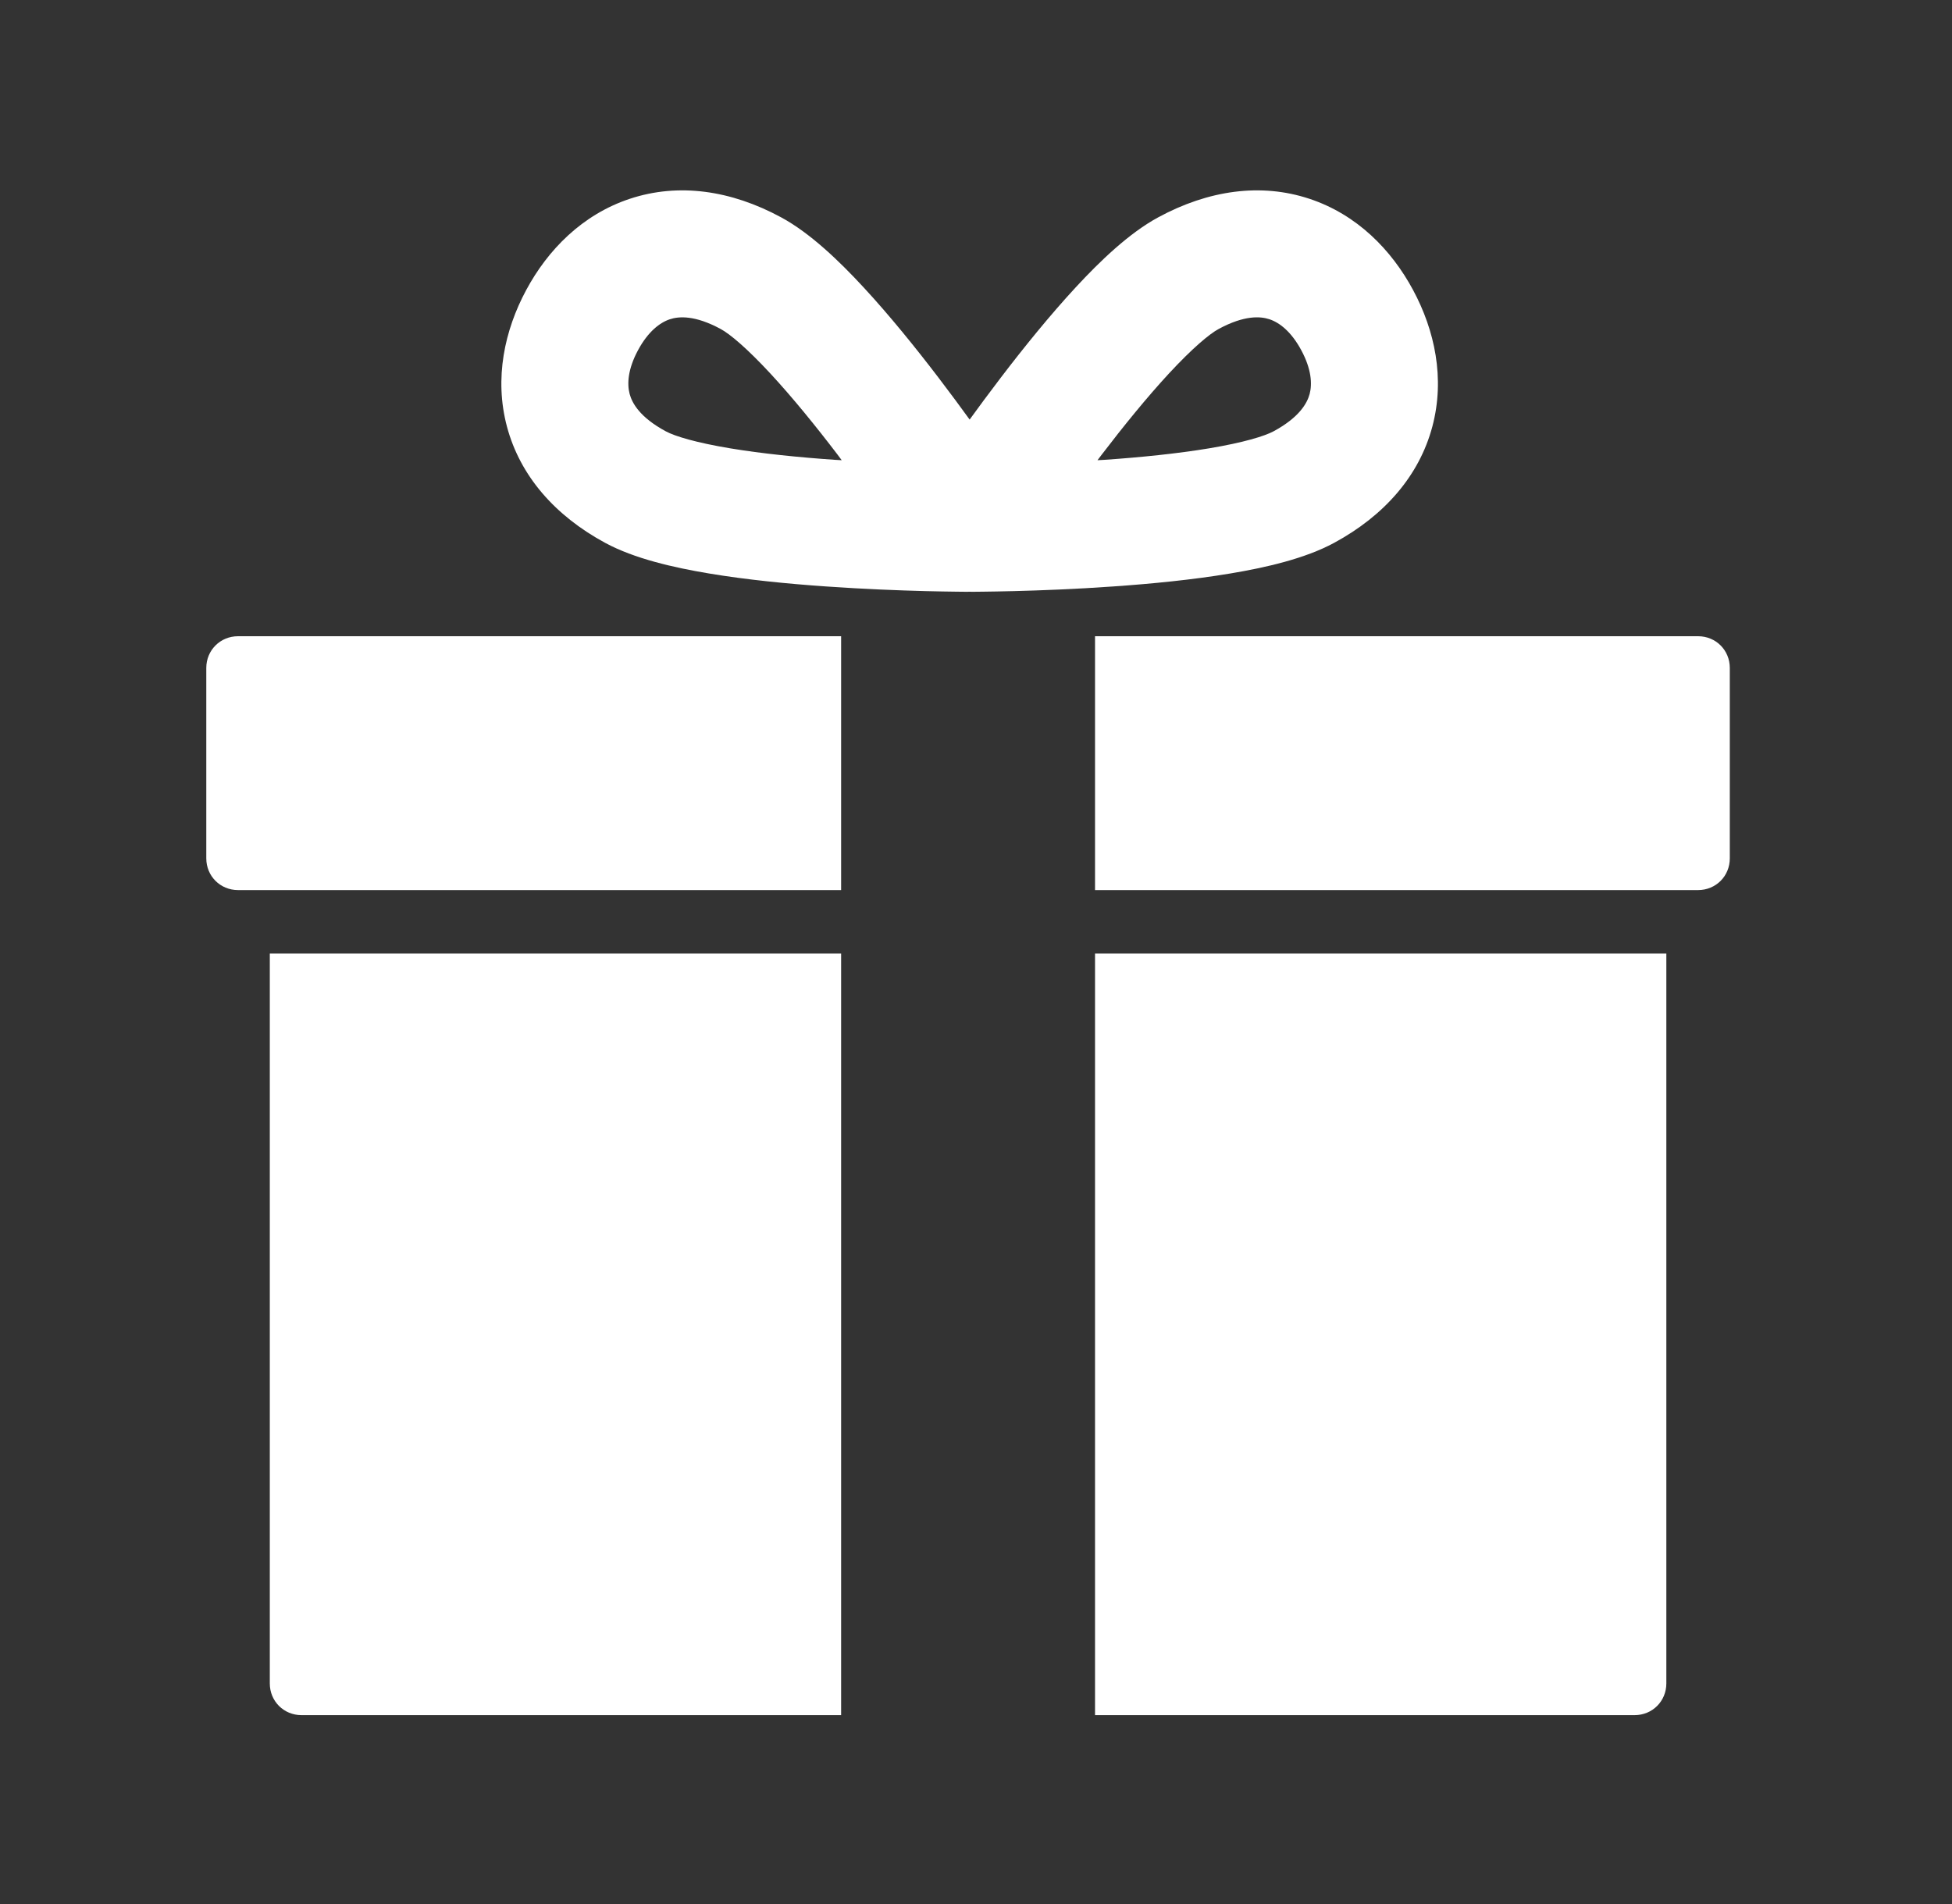 <svg width="41" height="40" viewBox="0 0 41 40" fill="none" xmlns="http://www.w3.org/2000/svg">
<rect x="0" y="0" width="41" height="40" fill="#333333" stroke="none"/>
<g clip-path="url(#clip0_1073_70)">
<path d="M5.667 20.032H17.667V36.032H6.333C5.96 36.032 5.667 35.739 5.667 35.366V20.032Z" fill="white"/>
<path d="M5 13.366H17.667V18.699H5C4.627 18.699 4.333 18.406 4.333 18.032V14.032C4.333 13.659 4.627 13.366 5 13.366Z" fill="white"/>
<path d="M23 20.032H35V35.366C35 35.739 34.707 36.032 34.333 36.032H23V20.032Z" fill="white"/>
<path d="M23 13.366H35.667C36.04 13.366 36.333 13.659 36.333 14.032V18.032C36.333 18.406 36.04 18.699 35.667 18.699H23V13.366Z" fill="white"/>
<path d="M24.325 4.567C25.381 3.994 26.484 3.838 27.503 4.176C28.502 4.507 29.227 5.248 29.681 6.094C30.134 6.937 30.355 7.947 30.085 8.962C29.809 9.998 29.076 10.834 28.021 11.405C27.412 11.735 26.586 11.924 25.84 12.048C25.052 12.18 24.182 12.265 23.387 12.32C22.588 12.377 21.844 12.404 21.301 12.418C21.029 12.425 20.806 12.428 20.65 12.43C20.572 12.431 20.51 12.432 20.468 12.432H20.4C19.91 12.432 19.458 12.162 19.226 11.731C18.993 11.299 19.017 10.774 19.287 10.365L19.288 10.364L19.289 10.361C19.291 10.358 19.294 10.354 19.297 10.349C19.303 10.34 19.313 10.326 19.325 10.309C19.348 10.274 19.381 10.222 19.425 10.158C19.512 10.029 19.638 9.844 19.793 9.621C20.103 9.176 20.535 8.571 21.02 7.935C21.503 7.302 22.052 6.623 22.594 6.037C23.107 5.482 23.718 4.896 24.325 4.567ZM26.664 6.707C26.477 6.645 26.139 6.617 25.595 6.912C25.402 7.016 25.043 7.317 24.551 7.848C24.089 8.348 23.597 8.954 23.14 9.552C23.11 9.591 23.081 9.63 23.052 9.668C23.101 9.665 23.151 9.664 23.201 9.66C23.952 9.608 24.729 9.53 25.4 9.418C26.114 9.299 26.561 9.163 26.752 9.06C27.296 8.765 27.457 8.467 27.508 8.276C27.564 8.065 27.546 7.754 27.332 7.357C27.12 6.963 26.872 6.776 26.664 6.707Z" fill="white"/>
<path d="M13.23 4.176C14.249 3.838 15.352 3.994 16.409 4.567C17.015 4.895 17.626 5.482 18.139 6.037C18.681 6.623 19.23 7.302 19.713 7.935C20.198 8.571 20.63 9.176 20.94 9.621C21.095 9.844 21.221 10.029 21.308 10.158C21.352 10.222 21.386 10.274 21.41 10.309C21.421 10.326 21.43 10.34 21.436 10.349C21.439 10.354 21.442 10.358 21.444 10.361C21.445 10.362 21.446 10.363 21.446 10.364L21.536 10.524C21.718 10.904 21.711 11.353 21.508 11.731C21.304 12.108 20.933 12.362 20.515 12.419L20.333 12.432H20.265C20.223 12.432 20.162 12.431 20.084 12.43C19.928 12.428 19.704 12.425 19.432 12.418C18.889 12.404 18.145 12.376 17.347 12.32C16.553 12.265 15.683 12.18 14.894 12.048C14.149 11.924 13.321 11.735 12.712 11.405C11.657 10.834 10.924 9.998 10.648 8.962C10.378 7.947 10.599 6.937 11.052 6.094C11.506 5.248 12.231 4.507 13.23 4.176ZM15.138 6.912C14.595 6.618 14.258 6.645 14.07 6.707C13.862 6.776 13.613 6.963 13.401 7.357C13.187 7.754 13.169 8.065 13.225 8.276C13.276 8.467 13.437 8.765 13.982 9.06C14.172 9.164 14.619 9.299 15.333 9.418C16.005 9.53 16.782 9.608 17.534 9.66C17.582 9.664 17.631 9.665 17.679 9.668C17.651 9.63 17.623 9.591 17.593 9.552C17.137 8.954 16.645 8.348 16.182 7.848C15.69 7.317 15.331 7.016 15.138 6.912Z" fill="white"/>
</g>
<defs>
<clipPath id="clip0_1073_70">
<rect width="40" height="40" fill="white" transform="translate(0.333)"/>
</clipPath>
</defs>
</svg>
